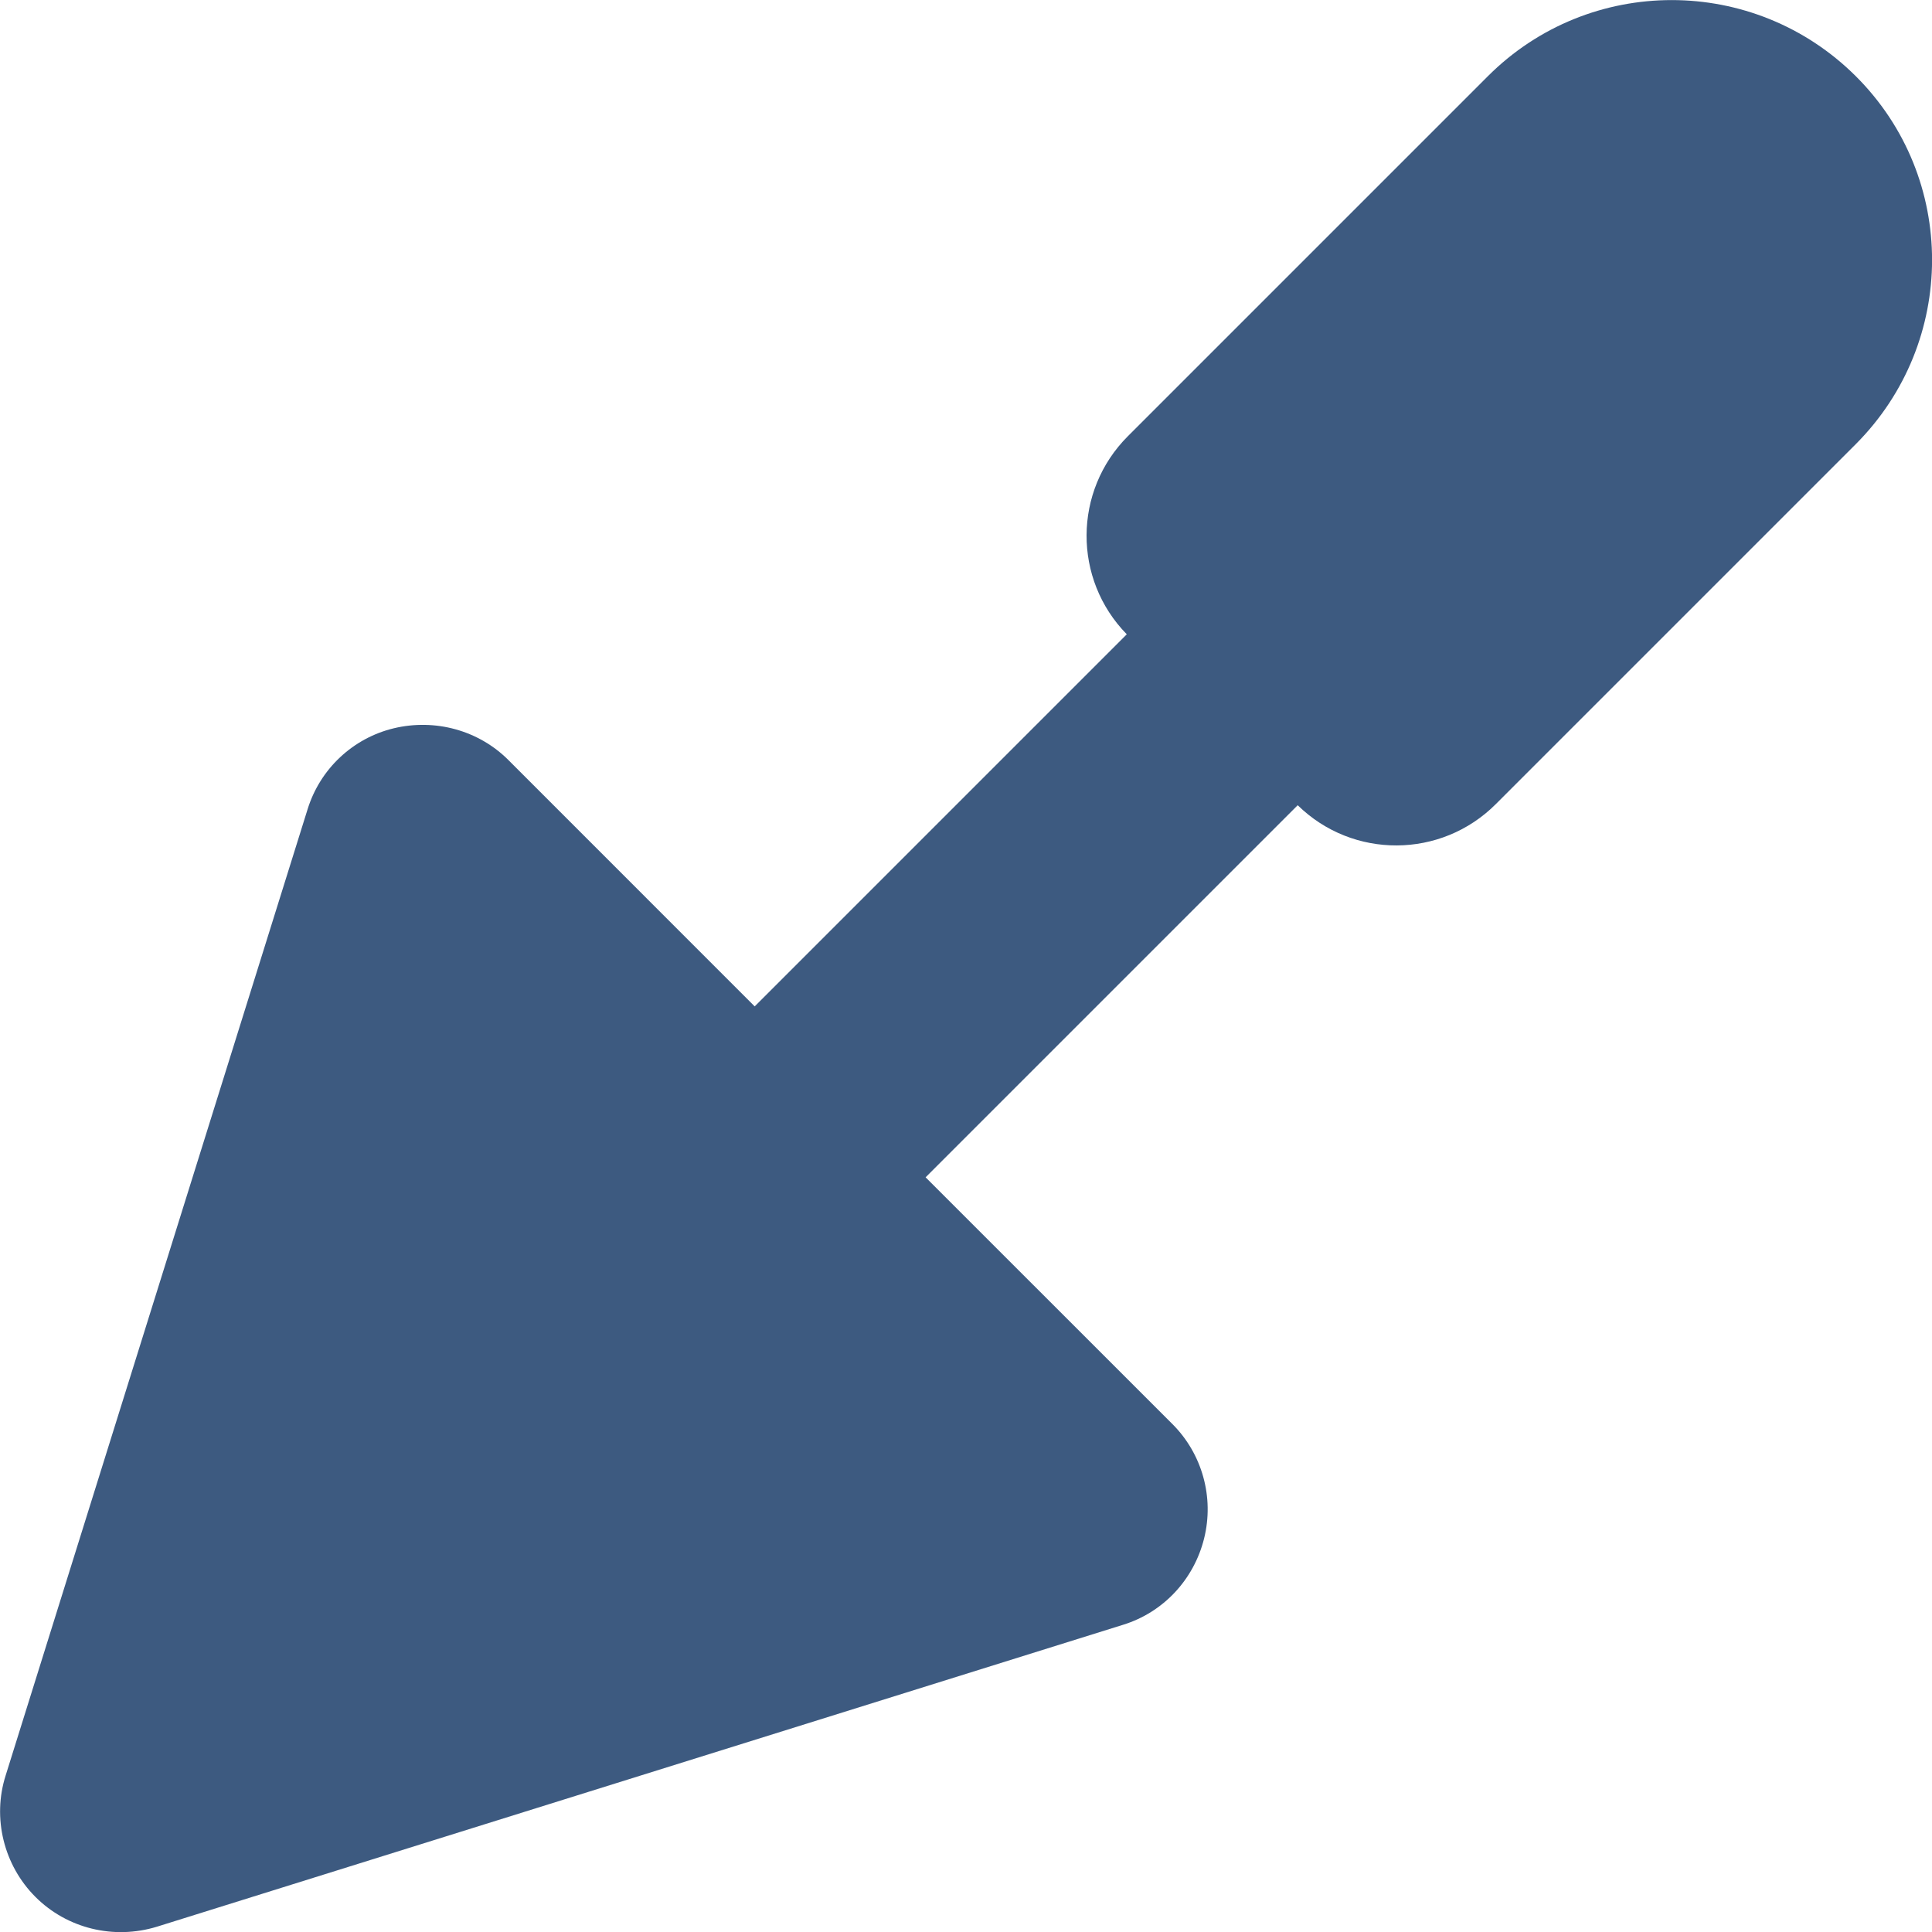 <svg xmlns="http://www.w3.org/2000/svg" width="32" height="32" viewBox="0 0 32 32" fill="none"><g clip-path="url(#clip0_1170_1533)"><path d="M21.494 13.337L15.331 19.5L19.419 23.587C19.913 24.081 20.113 24.8 19.944 25.481C19.775 26.162 19.269 26.706 18.6 26.912L2.6 31.912C1.887 32.131 1.112 31.944 0.587 31.419C0.062 30.894 -0.131 30.112 0.094 29.406L5.094 13.406C5.3 12.737 5.844 12.225 6.525 12.062C7.206 11.9 7.925 12.094 8.419 12.587L12.5 16.669L18.663 10.506C17.769 9.594 17.775 8.131 18.681 7.225L24.644 1.262C26.325 -0.419 29.05 -0.419 30.738 1.262C32.425 2.944 32.419 5.669 30.738 7.356L24.775 13.319C23.869 14.225 22.406 14.231 21.494 13.337Z" fill="#3D5A80"></path></g><defs><clipPath id="clip0_1170_1533"><rect width="32" height="32" fill="white"></rect></clipPath></defs></svg>